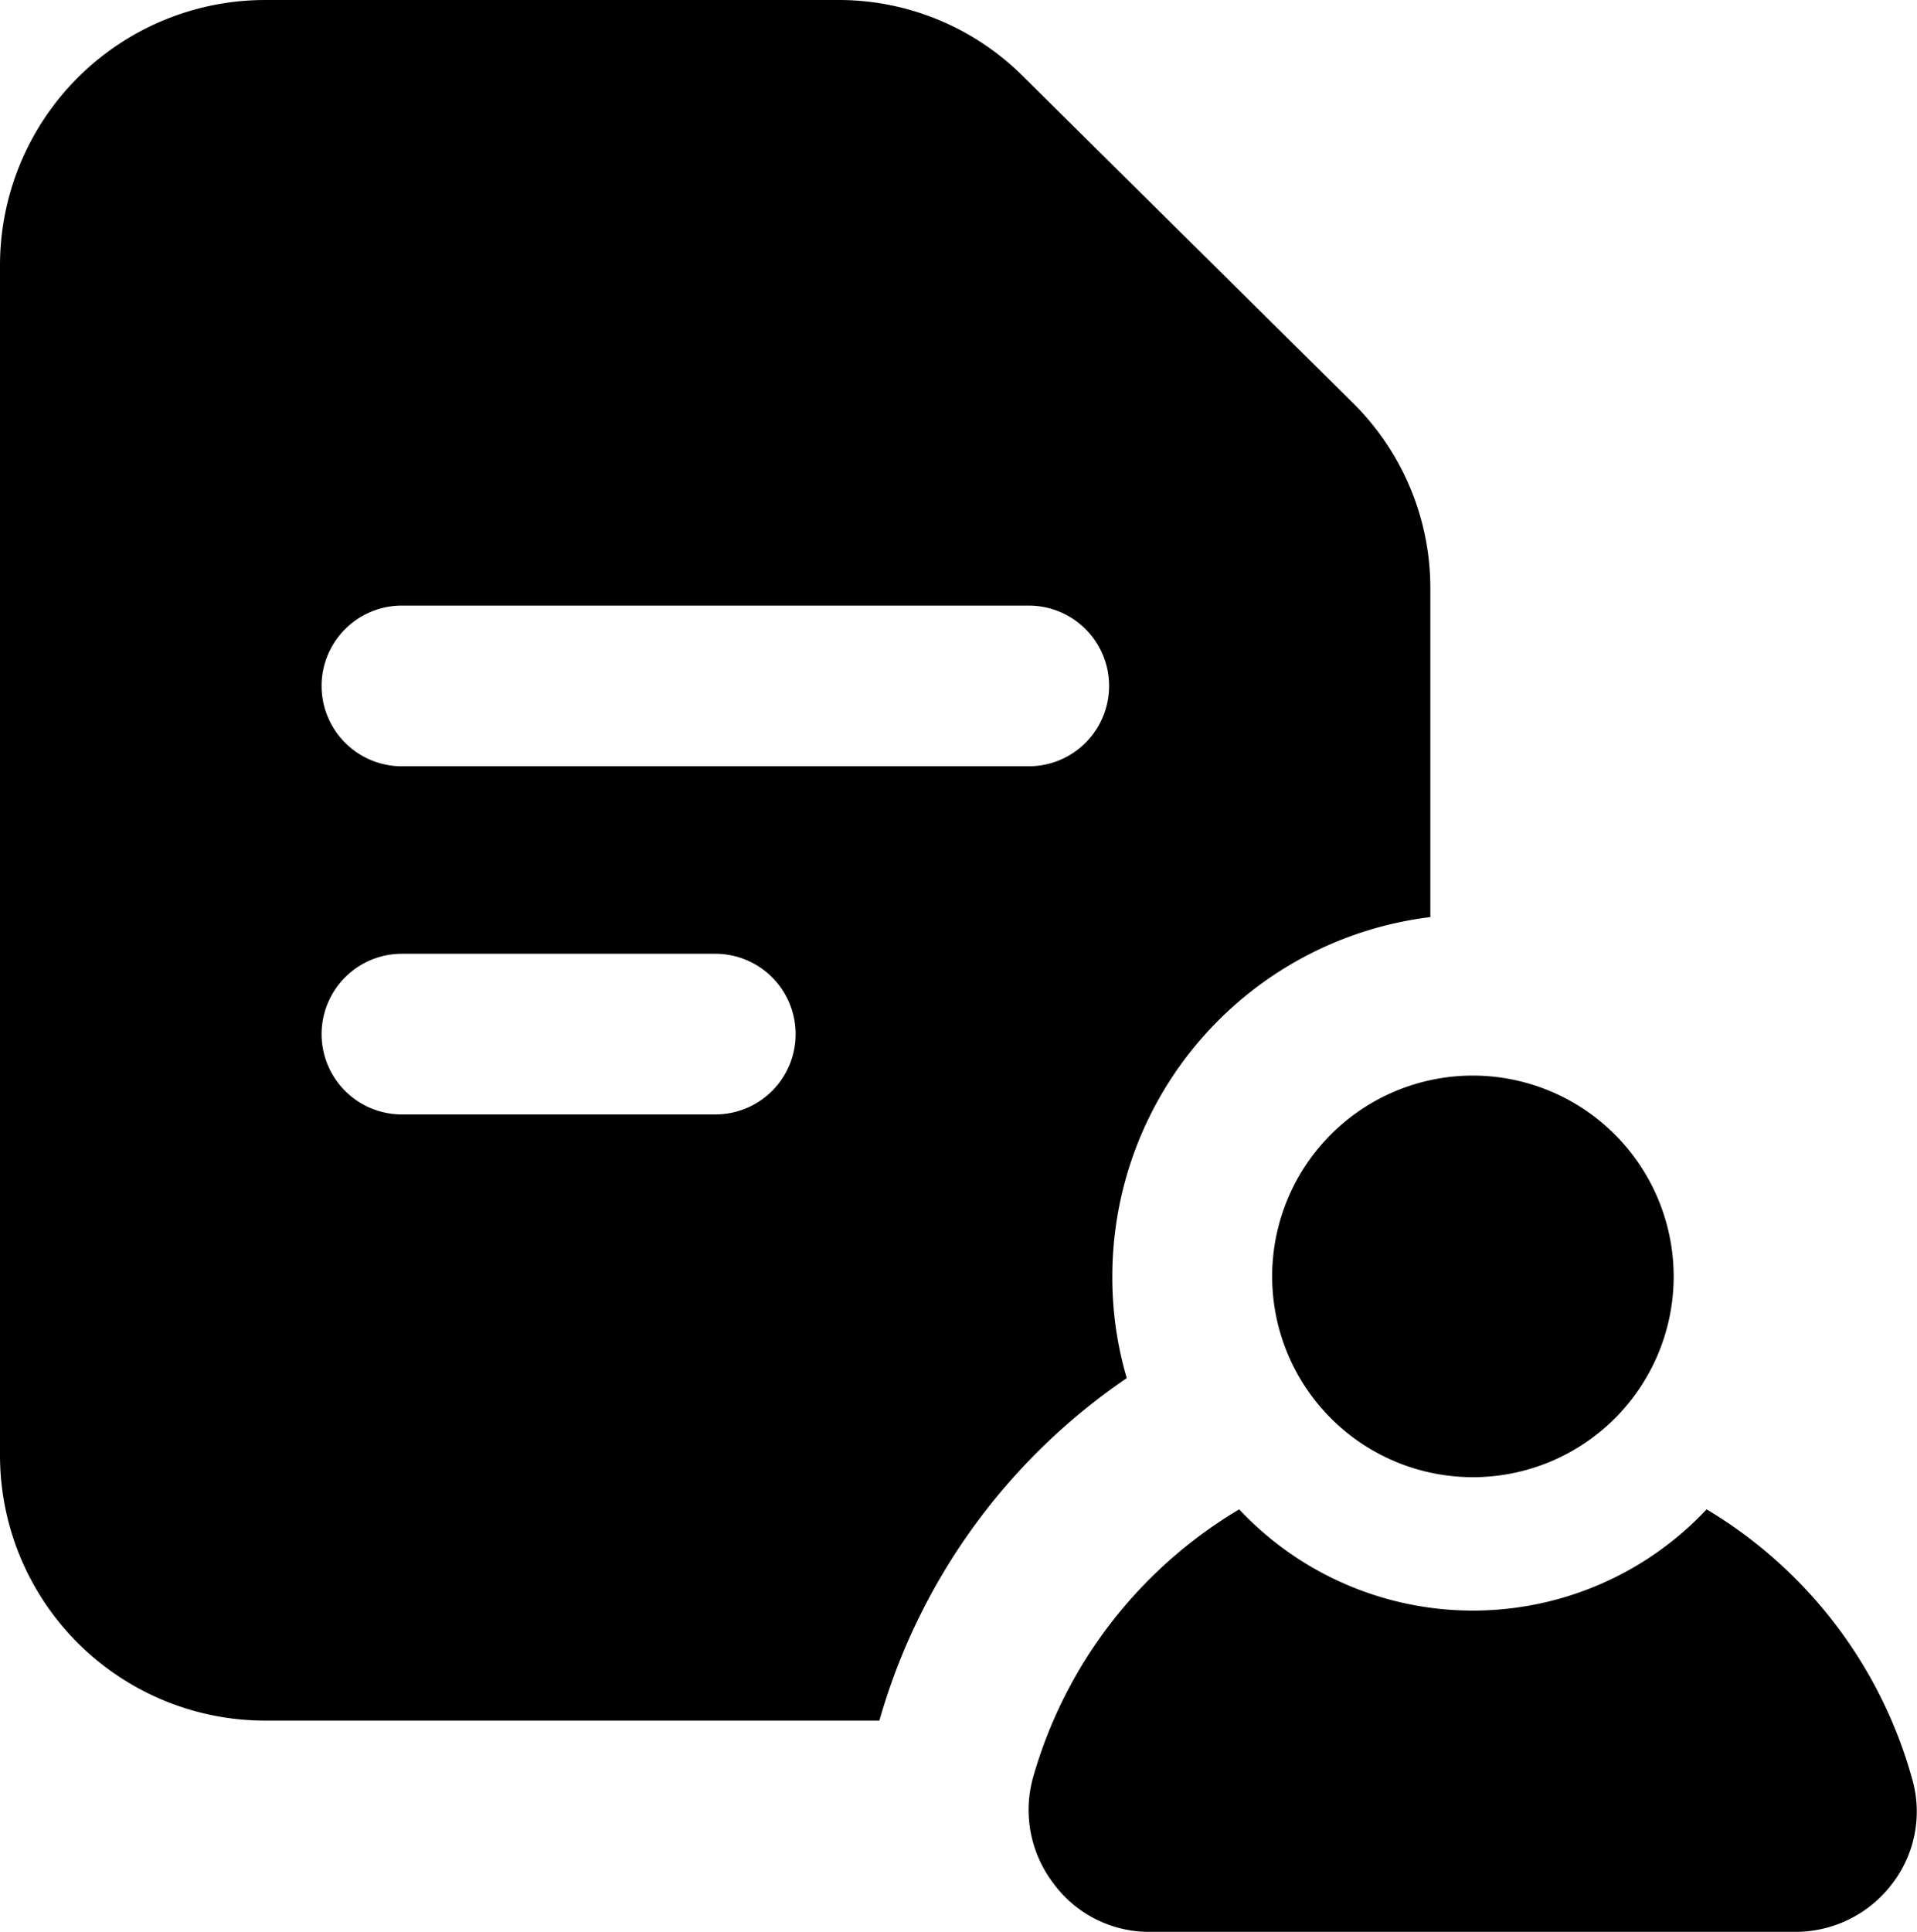 <?xml version="1.0" encoding="UTF-8"?>
<svg xmlns="http://www.w3.org/2000/svg" width="33.593" height="33.846" viewBox="0 0 33.593 33.846">
  <g id="_x32_9" transform="translate(-1.565 -1.475)">
    <path id="Path_10" data-name="Path 10" d="M25.25,8.512l-5.8-5.742a4.57,4.57,0,0,0-3.209-1.295H6.209A4.649,4.649,0,0,0,1.565,6.119V26.976A4.649,4.649,0,0,0,6.209,31.62H16.975a10.846,10.846,0,0,1,4.335-6,6.232,6.232,0,0,1-.253-1.787,6.344,6.344,0,0,1,5.573-6.291V11.8A4.562,4.562,0,0,0,25.25,8.512ZM14.1,21H8.608a1.407,1.407,0,1,1,0-2.815H14.1A1.407,1.407,0,1,1,14.1,21ZM19.593,14.9H8.608a1.407,1.407,0,1,1,0-2.815H19.593a1.407,1.407,0,1,1,0,2.815Z" transform="translate(0)"></path>
    <path id="Path_11" data-name="Path 11" d="M29.506,26.823a2.126,2.126,0,0,1-1.7.844H16.5a2.08,2.08,0,0,1-1.689-.844,2.122,2.122,0,0,1-.366-1.844,8.009,8.009,0,0,1,3.617-4.714,5.616,5.616,0,0,0,8.191,0,7.987,7.987,0,0,1,3.6,4.714A2.072,2.072,0,0,1,29.506,26.823Z" transform="translate(5.218 7.654)"></path>
    <path id="Path_12" data-name="Path 12" d="M24.442,18.383a3.518,3.518,0,1,1-3.518-3.518A3.523,3.523,0,0,1,24.442,18.383Z" transform="translate(6.452 5.454)"></path>
  </g>
</svg>
